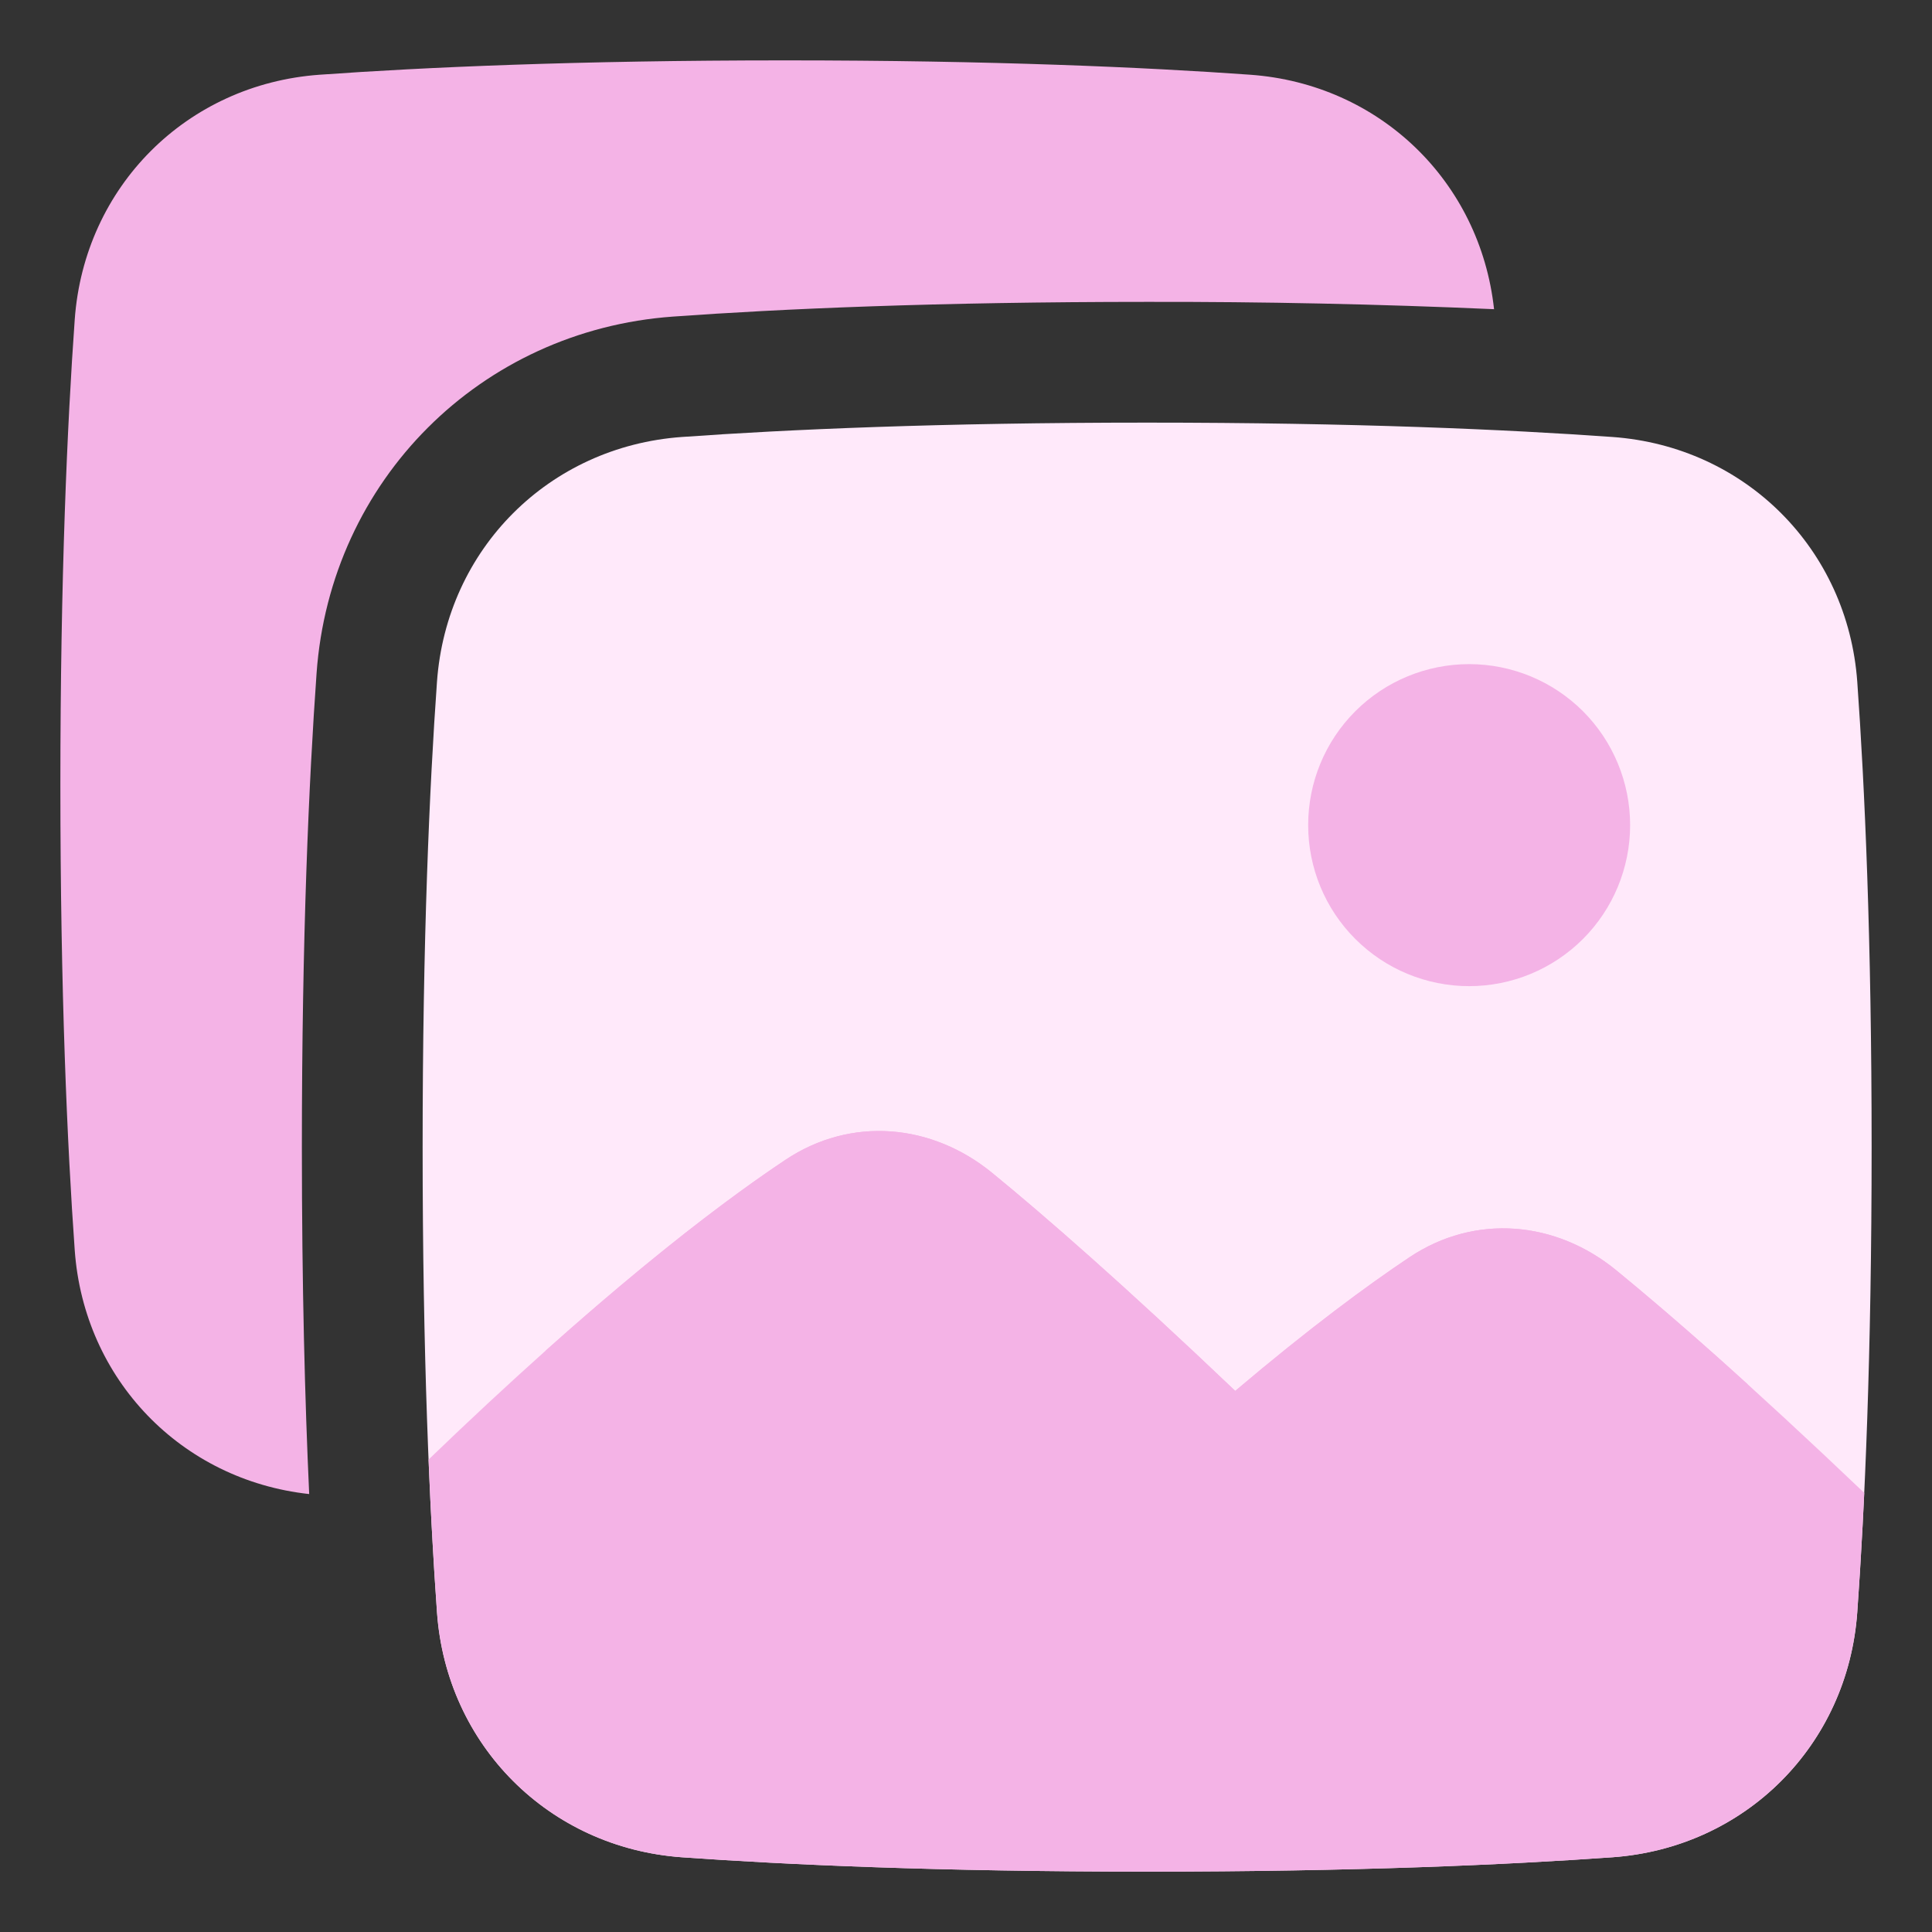 <svg width="28" height="28" viewBox="0 0 28 28" fill="none" xmlns="http://www.w3.org/2000/svg">
<rect x="0" y="0" width="28" height="28" fill="#333333" stroke="none"/>
<g clip-path="url(#clip0_8_414)">
<path d="M16.625 6.125C13.611 6.125 11.395 6.225 9.882 6.333C7.957 6.471 6.471 7.956 6.333 9.882C6.225 11.395 6.125 13.611 6.125 16.625C6.125 19.639 6.225 21.855 6.333 23.368C6.471 25.293 7.956 26.779 9.882 26.917C11.395 27.025 13.611 27.125 16.625 27.125C19.639 27.125 21.855 27.025 23.368 26.917C25.293 26.779 26.779 25.294 26.917 23.368C27.025 21.855 27.125 19.639 27.125 16.625C27.125 13.611 27.025 11.395 26.917 9.882C26.779 7.957 25.294 6.471 23.368 6.333C21.855 6.225 19.639 6.125 16.625 6.125Z" fill="#FFE9FA"/>
<path d="M4.632 1.083C6.145 0.975 8.361 0.875 11.375 0.875C14.389 0.875 16.605 0.975 18.118 1.083C19.993 1.217 21.451 2.629 21.653 4.481C19.978 4.407 18.302 4.372 16.625 4.375C13.572 4.375 11.314 4.476 9.757 4.588C6.963 4.787 4.787 6.963 4.588 9.757C4.477 11.314 4.375 13.572 4.375 16.625C4.375 18.637 4.419 20.304 4.481 21.653C2.629 21.451 1.217 19.993 1.083 18.118C0.975 16.605 0.875 14.389 0.875 11.375C0.875 8.361 0.975 6.145 1.083 4.632C1.221 2.707 2.705 1.221 4.632 1.083Z" fill="#F4B3E6"/>
<path d="M25.327 20.061C24.706 19.494 24.072 18.943 23.423 18.409C22.552 17.696 21.383 17.583 20.427 18.221C19.807 18.635 18.974 19.251 17.902 20.158C16.274 18.608 15.137 17.618 14.379 16.998C13.507 16.285 12.338 16.172 11.382 16.81C10.59 17.338 9.45 18.197 7.91 19.573C7.949 21.096 8.013 22.312 8.079 23.244C8.155 24.301 8.95 25.096 10.007 25.171C11.476 25.276 13.65 25.375 16.625 25.375C19.6 25.375 21.775 25.276 23.244 25.171C24.301 25.095 25.096 24.301 25.171 23.244C25.23 22.413 25.288 21.358 25.327 20.061Z" fill="#F4B3E6"/>
<path d="M18.959 11.958C18.959 11.339 19.204 10.746 19.642 10.308C20.079 9.871 20.673 9.625 21.292 9.625C21.911 9.625 22.504 9.871 22.942 10.308C23.379 10.746 23.625 11.339 23.625 11.958C23.625 12.577 23.379 13.171 22.942 13.608C22.504 14.046 21.911 14.292 21.292 14.292C20.673 14.292 20.079 14.046 19.642 13.608C19.204 13.171 18.959 12.577 18.959 11.958Z" fill="#F4B3E6"/>
<path d="M27.018 21.636C25.351 20.047 24.193 19.038 23.423 18.409C22.552 17.696 21.383 17.583 20.427 18.221C19.807 18.635 18.973 19.251 17.902 20.158C16.274 18.608 15.137 17.618 14.379 16.998C13.507 16.285 12.338 16.172 11.382 16.81C10.322 17.517 8.64 18.813 6.211 21.153C6.246 22.013 6.289 22.749 6.334 23.368C6.471 25.294 7.956 26.779 9.882 26.917C11.395 27.025 13.612 27.125 16.625 27.125C19.639 27.125 21.855 27.025 23.368 26.917C25.293 26.779 26.779 25.294 26.916 23.368C26.952 22.868 26.987 22.293 27.018 21.636Z" fill="#F4B3E6"/>
</g>
<defs>
<clipPath id="clip0_8_414">
<rect width="28" height="28" fill="white"/>
</clipPath>
</defs>
</svg>
